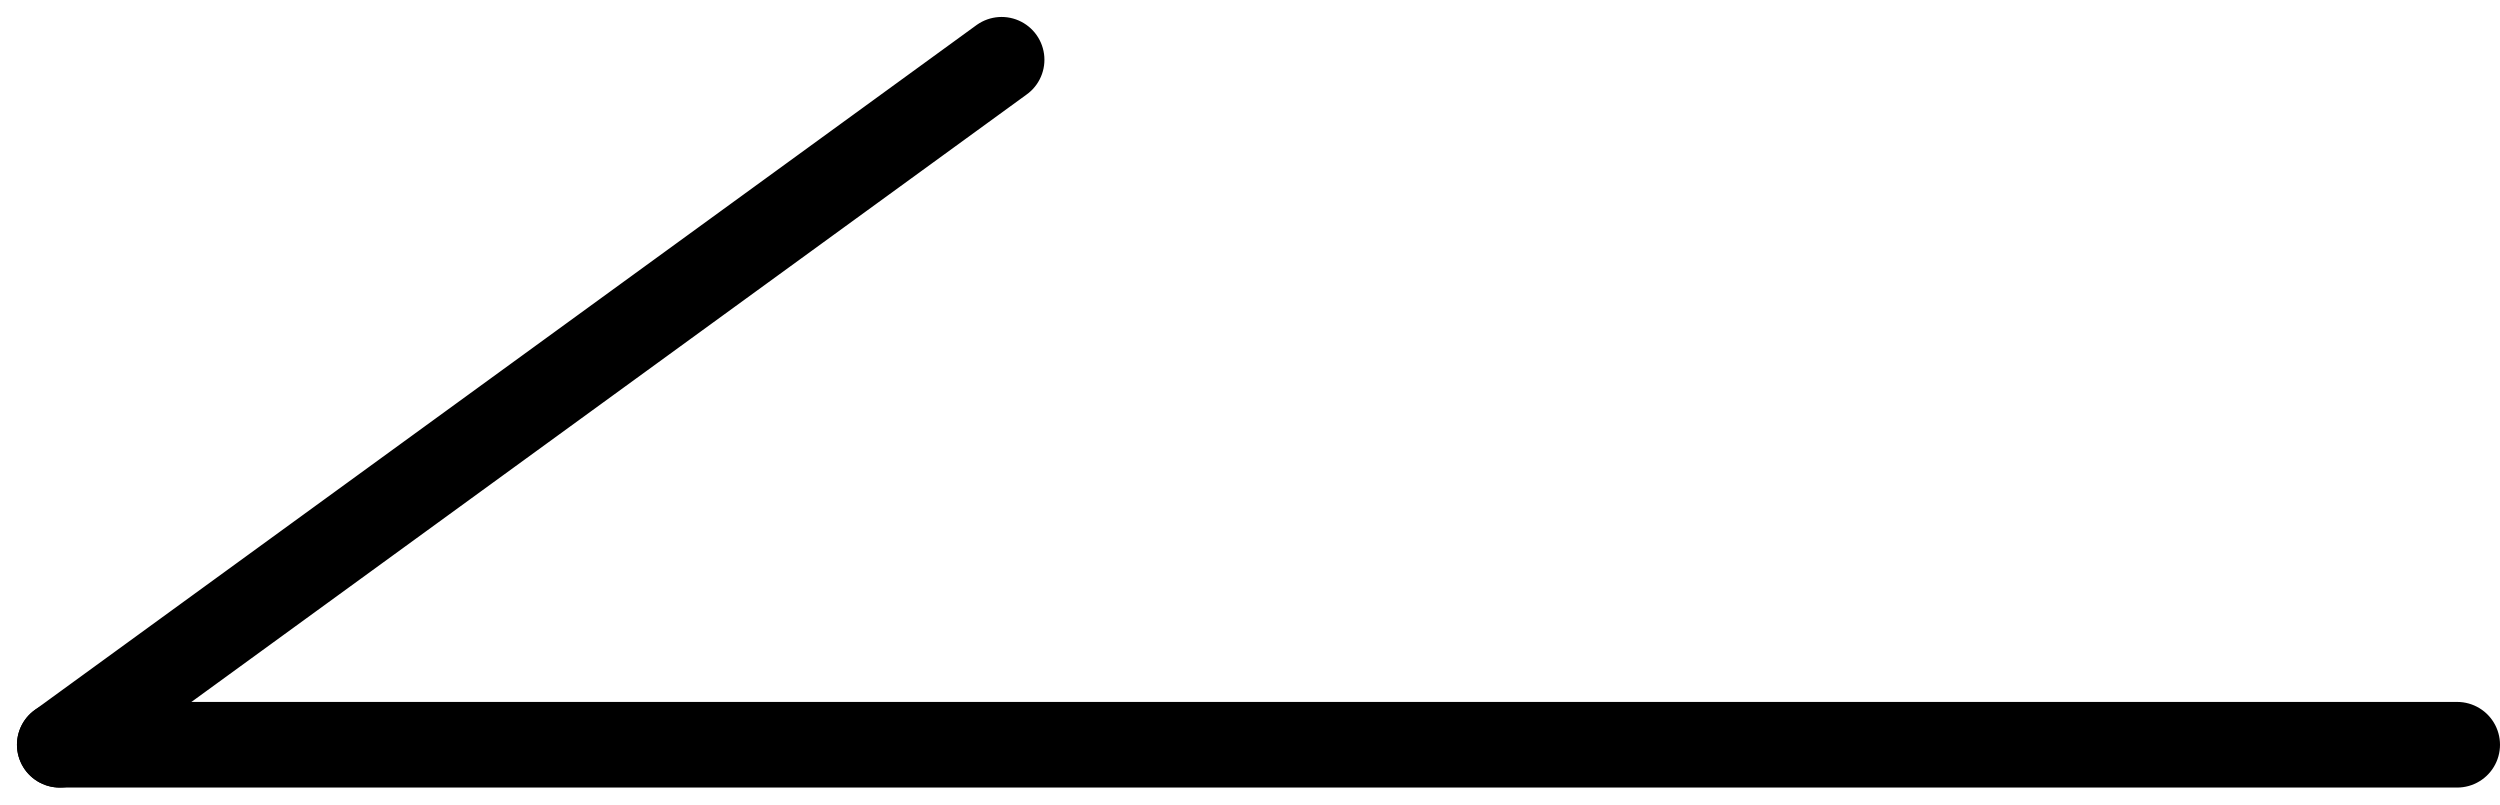 <svg viewBox="0 0 29.198 9.396" height="9.396" width="29.198" xmlns="http://www.w3.org/2000/svg">
  <g transform="translate(0.698 0.698)" data-name="グループ 290" id="グループ_290">
    <line stroke-width="1" stroke-linecap="round" stroke="#000" fill="none" transform="translate(0 8)" x1="28" data-name="線 13" id="線_13"></line>
    <line stroke-width="1" stroke-linecap="round" stroke="#000" fill="none" y2="8" x1="11" data-name="線 14" id="線_14"></line>
  </g>
</svg>
